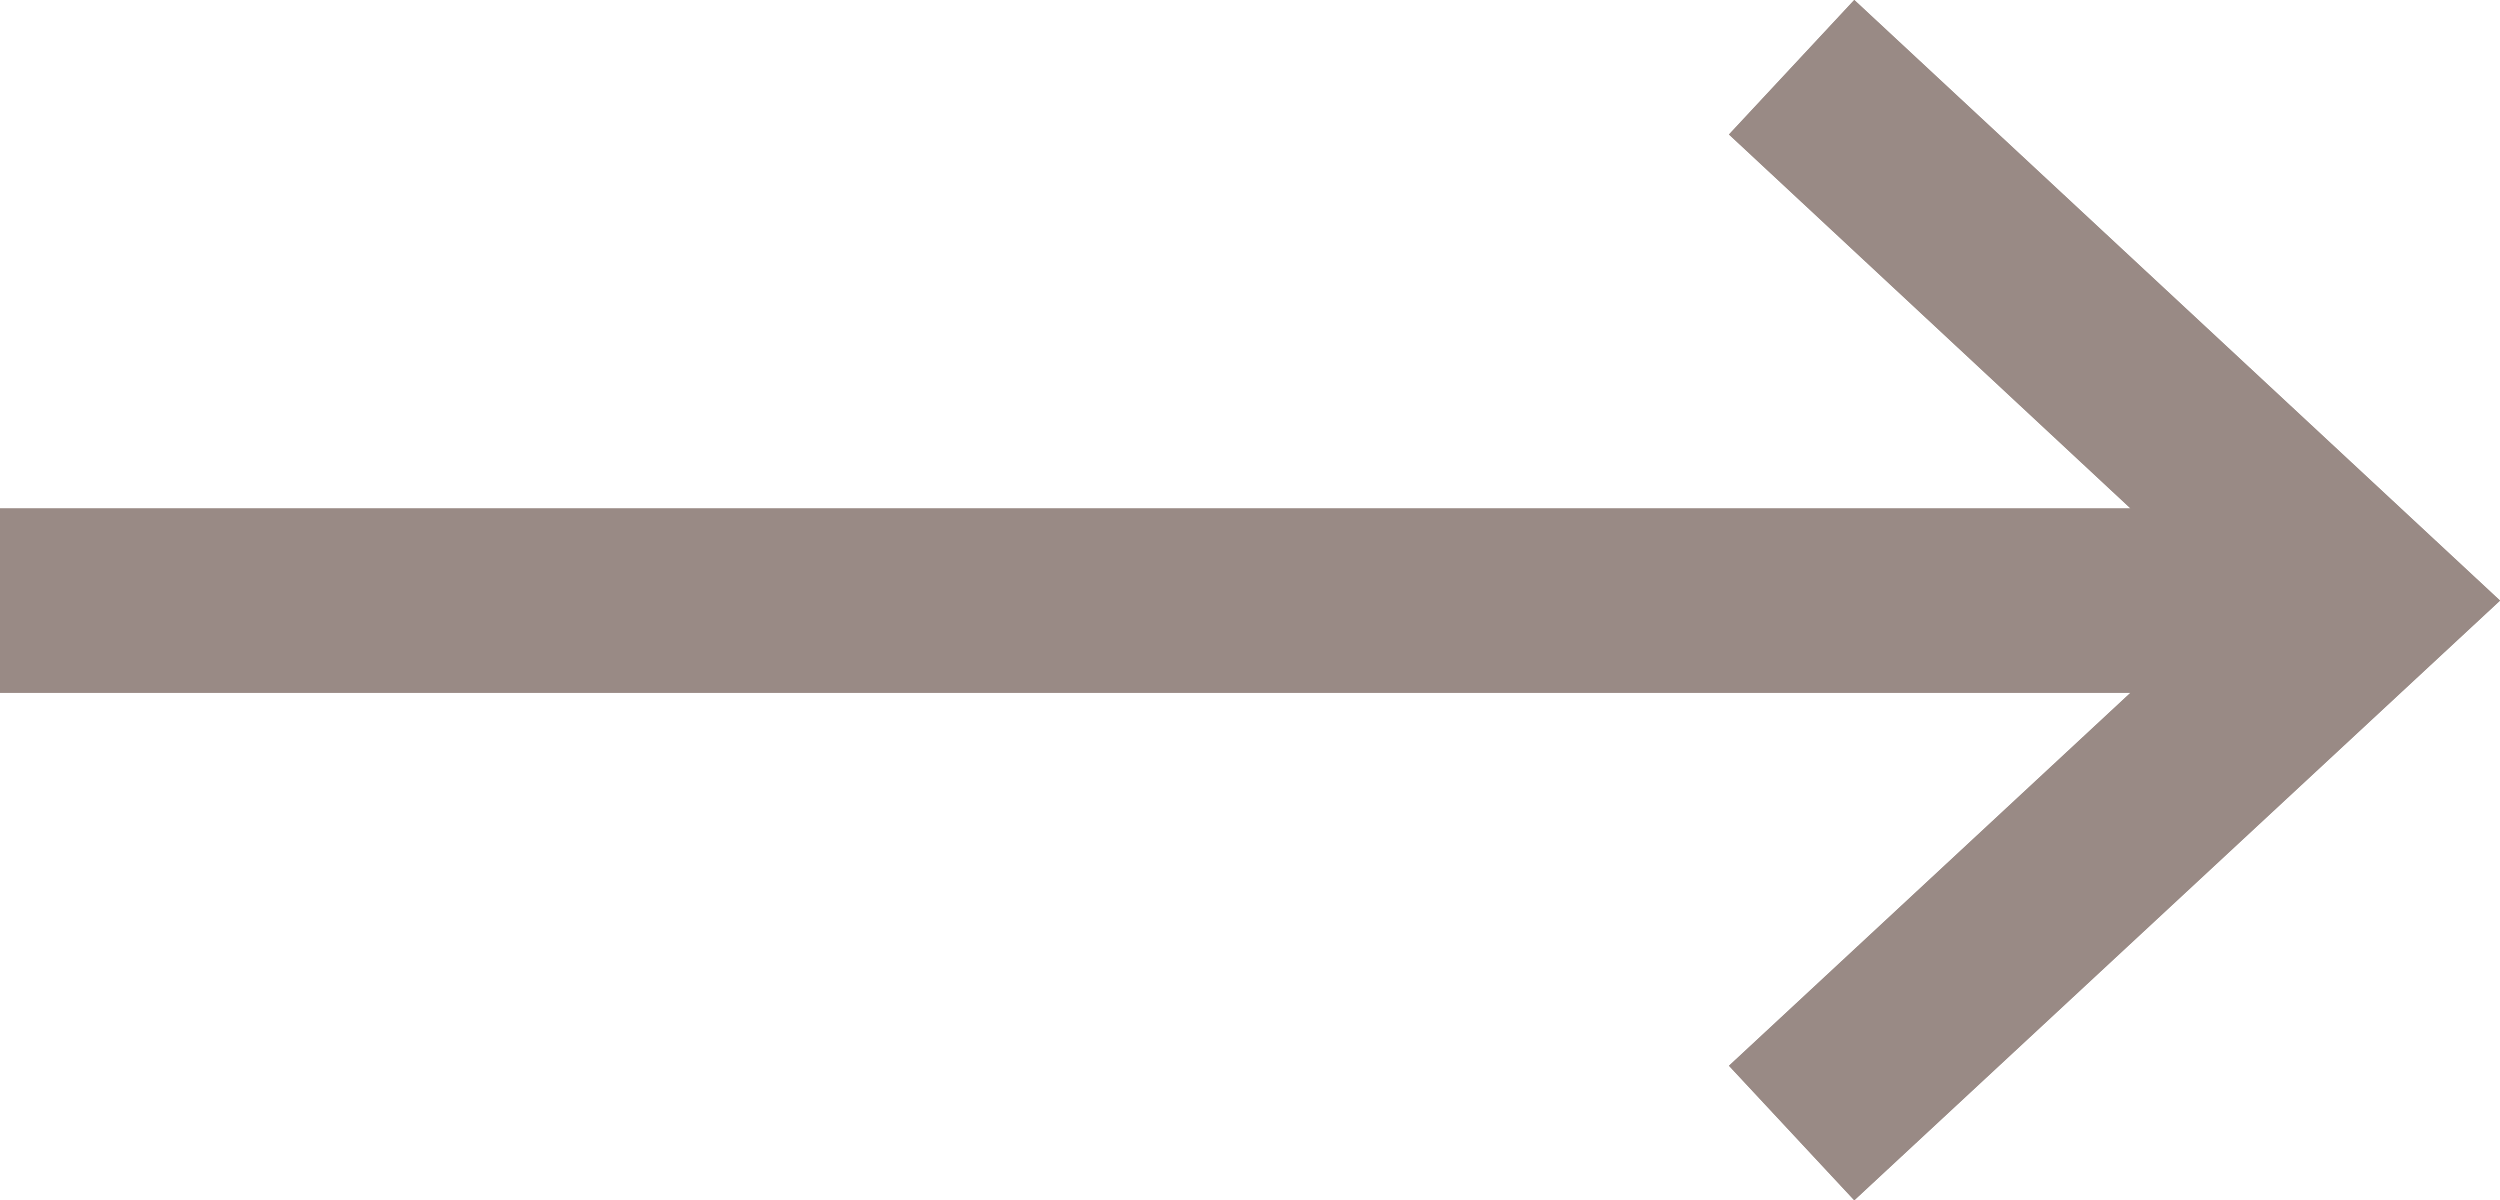 <?xml version="1.0" encoding="UTF-8"?>
<svg xmlns="http://www.w3.org/2000/svg" id="b" viewBox="0 0 27.14 13.03">
  <defs>
    <style>.d{fill:#998a85;}</style>
  </defs>
  <g id="c">
    <polygon class="d" points="20.13 0 18.77 1.46 23.13 5.52 0 5.52 0 7.52 23.13 7.52 18.77 11.57 20.13 13.03 27.14 6.52 20.13 0"></polygon>
    <polygon class="d" points="20.13 0 18.77 1.46 23.13 5.52 0 5.52 0 7.52 23.13 7.52 18.77 11.57 20.13 13.03 27.14 6.52 20.13 0"></polygon>
  </g>
</svg>
